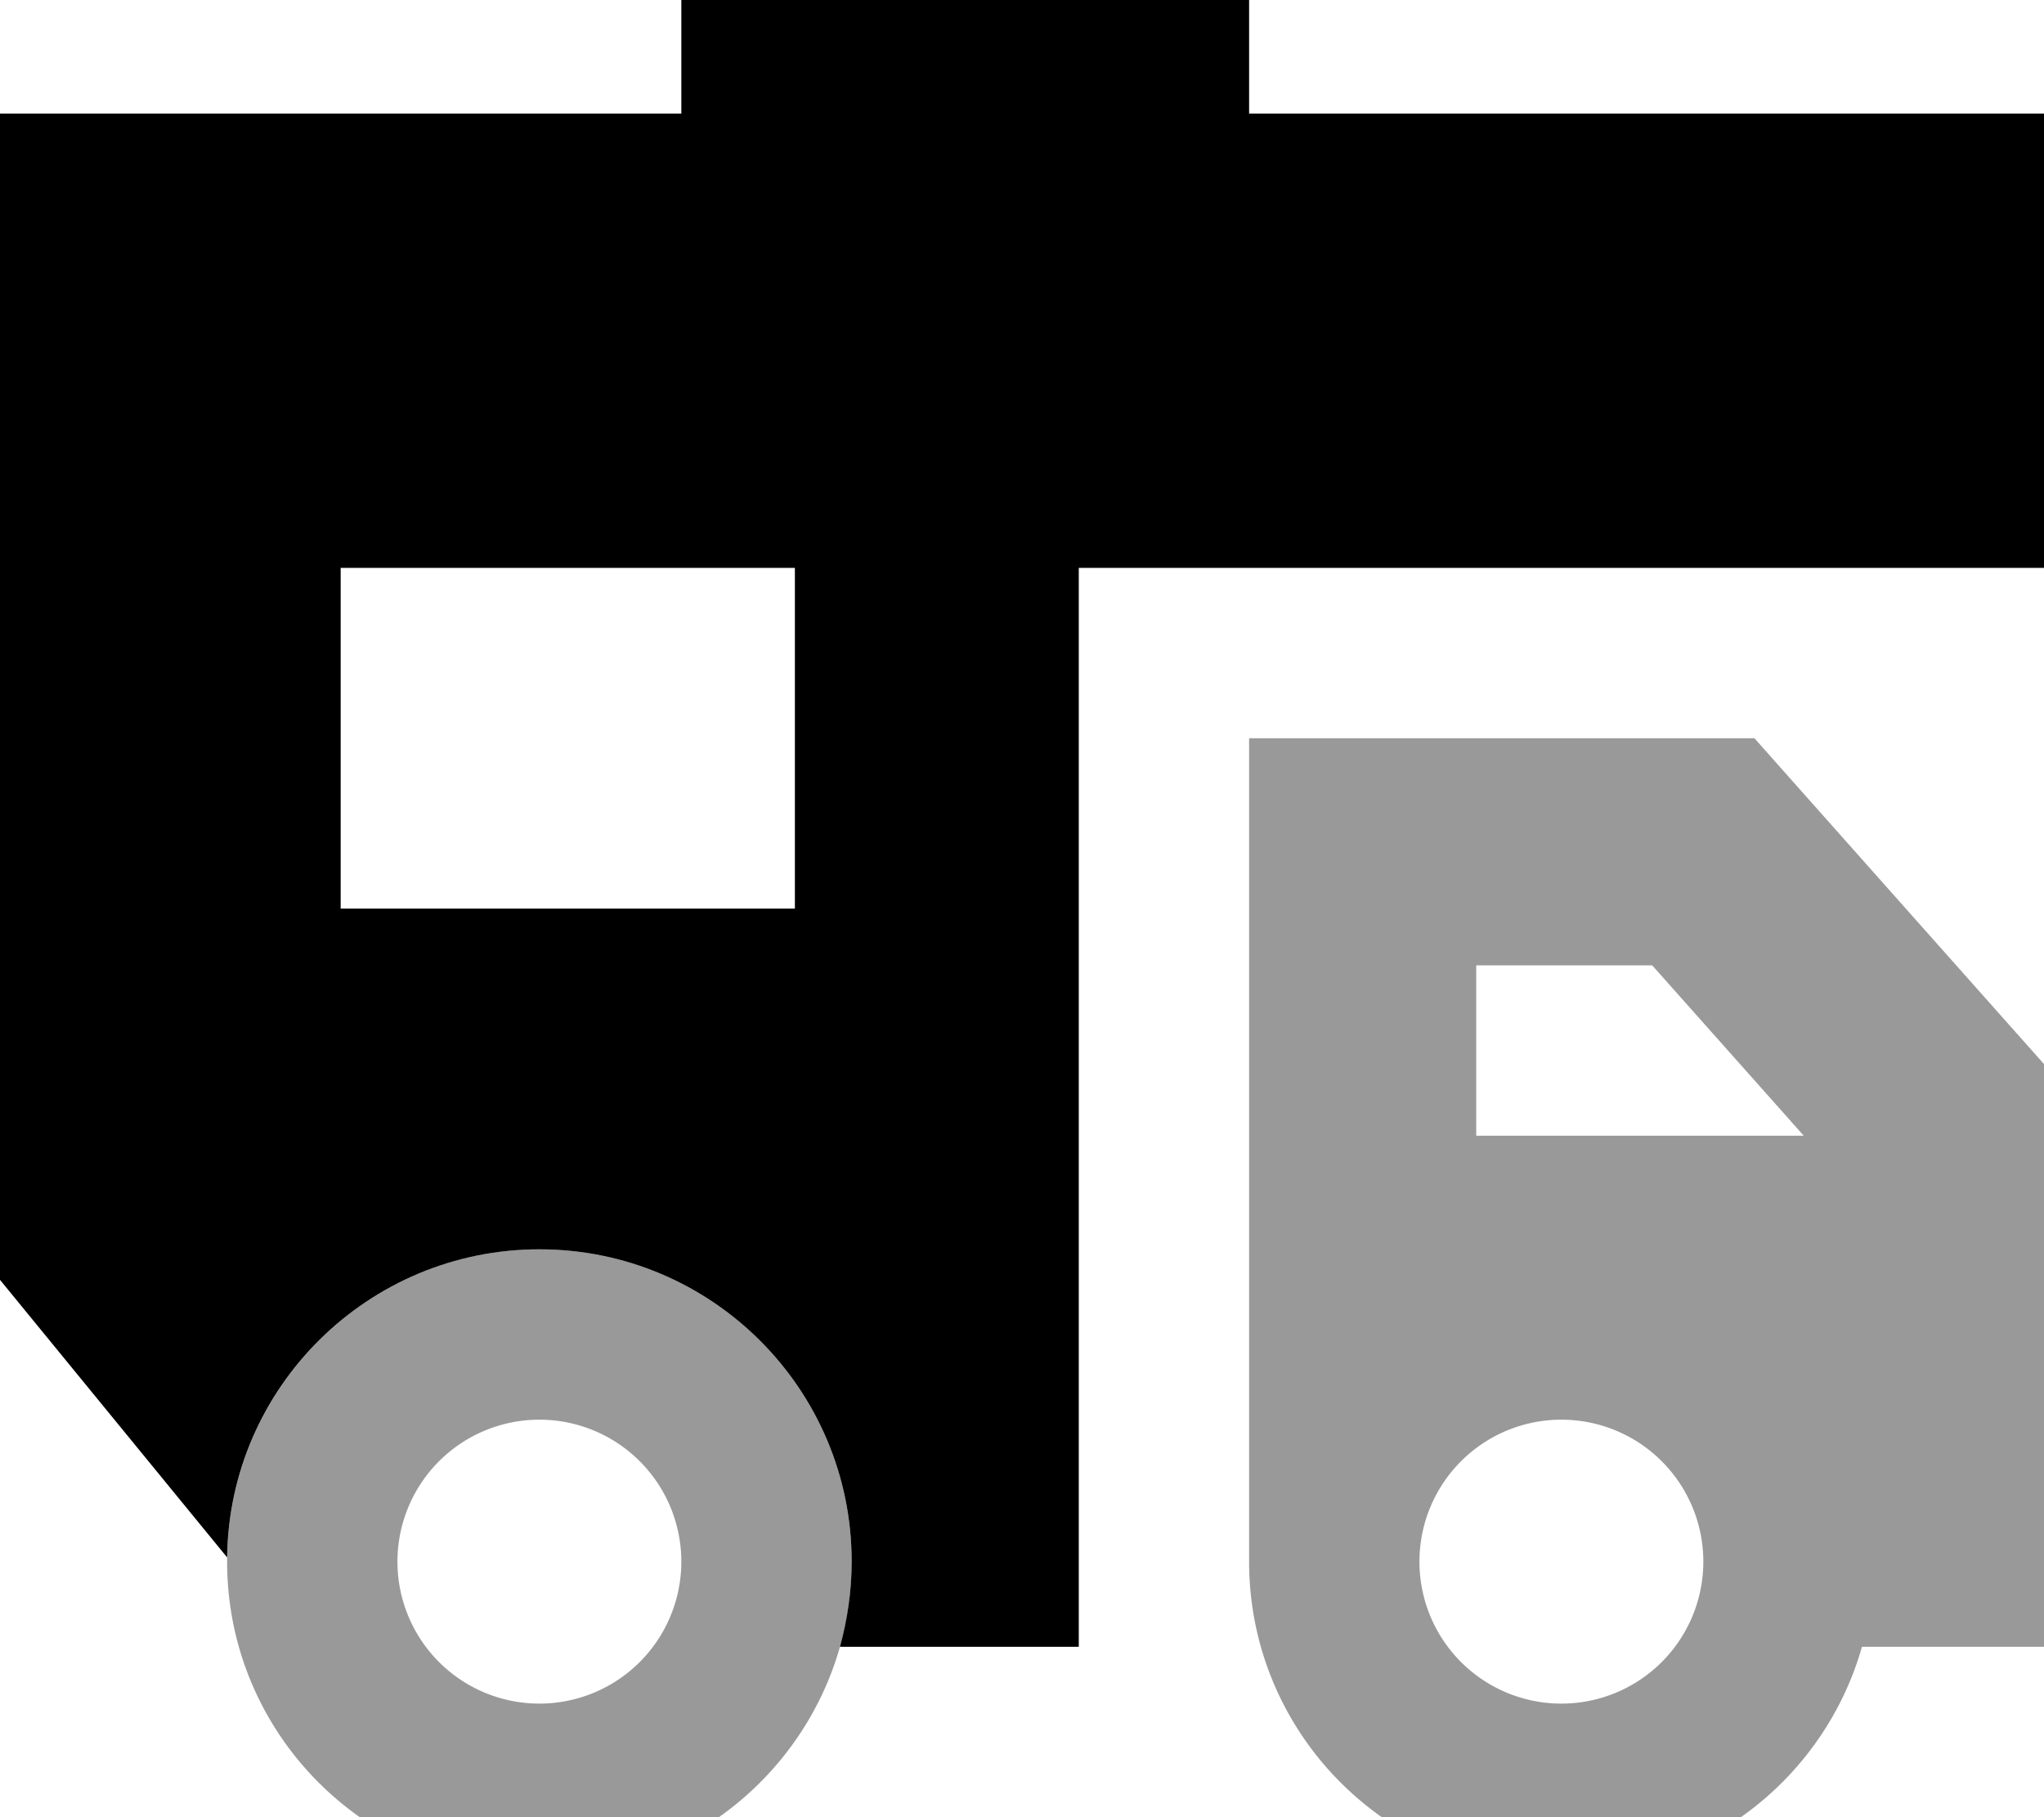 <svg xmlns="http://www.w3.org/2000/svg" viewBox="0 0 576 512"><!--! Font Awesome Pro 7.0.0 by @fontawesome - https://fontawesome.com License - https://fontawesome.com/license (Commercial License) Copyright 2025 Fonticons, Inc. --><path style="fill:currentColor;opacity:.4" d="M64 438.8c0 .4 0 .8 0 1.2 0 48.6 39.4 88 88 88 40.3 0 74.2-27.1 84.7-64 2.2-7.6 3.3-15.7 3.3-24 0-48.6-39.4-88-88-88-48.2 0-87.3 38.8-88 86.8zM192 440a40 40 0 1 1 -80 0 40 40 0 1 1 80 0zM352 208l0 232c0 48.6 39.4 88 88 88 40.3 0 74.2-27.1 84.7-64l51.3 0 0-164.2-8.1-9.1-64-72-9.5-10.7-142.4 0zM480 440a40 40 0 1 1 -80 0 40 40 0 1 1 80 0zM416 272l49.6 0 42.7 48-92.3 0 0-48z"/><path style="fill:currentColor;opacity:1" d="M352 0l-160 0 0 32-192 0 0 328.6 5.4 6.6 58.6 71.6c.6-48 39.8-86.8 88-86.8 48.6 0 88 39.4 88 88 0 8.3-1.2 16.4-3.3 24l67.3 0 0-304 272 0 0-128-224 0 0-32zM224 160l0 96-128 0 0-96 128 0z"/></svg>